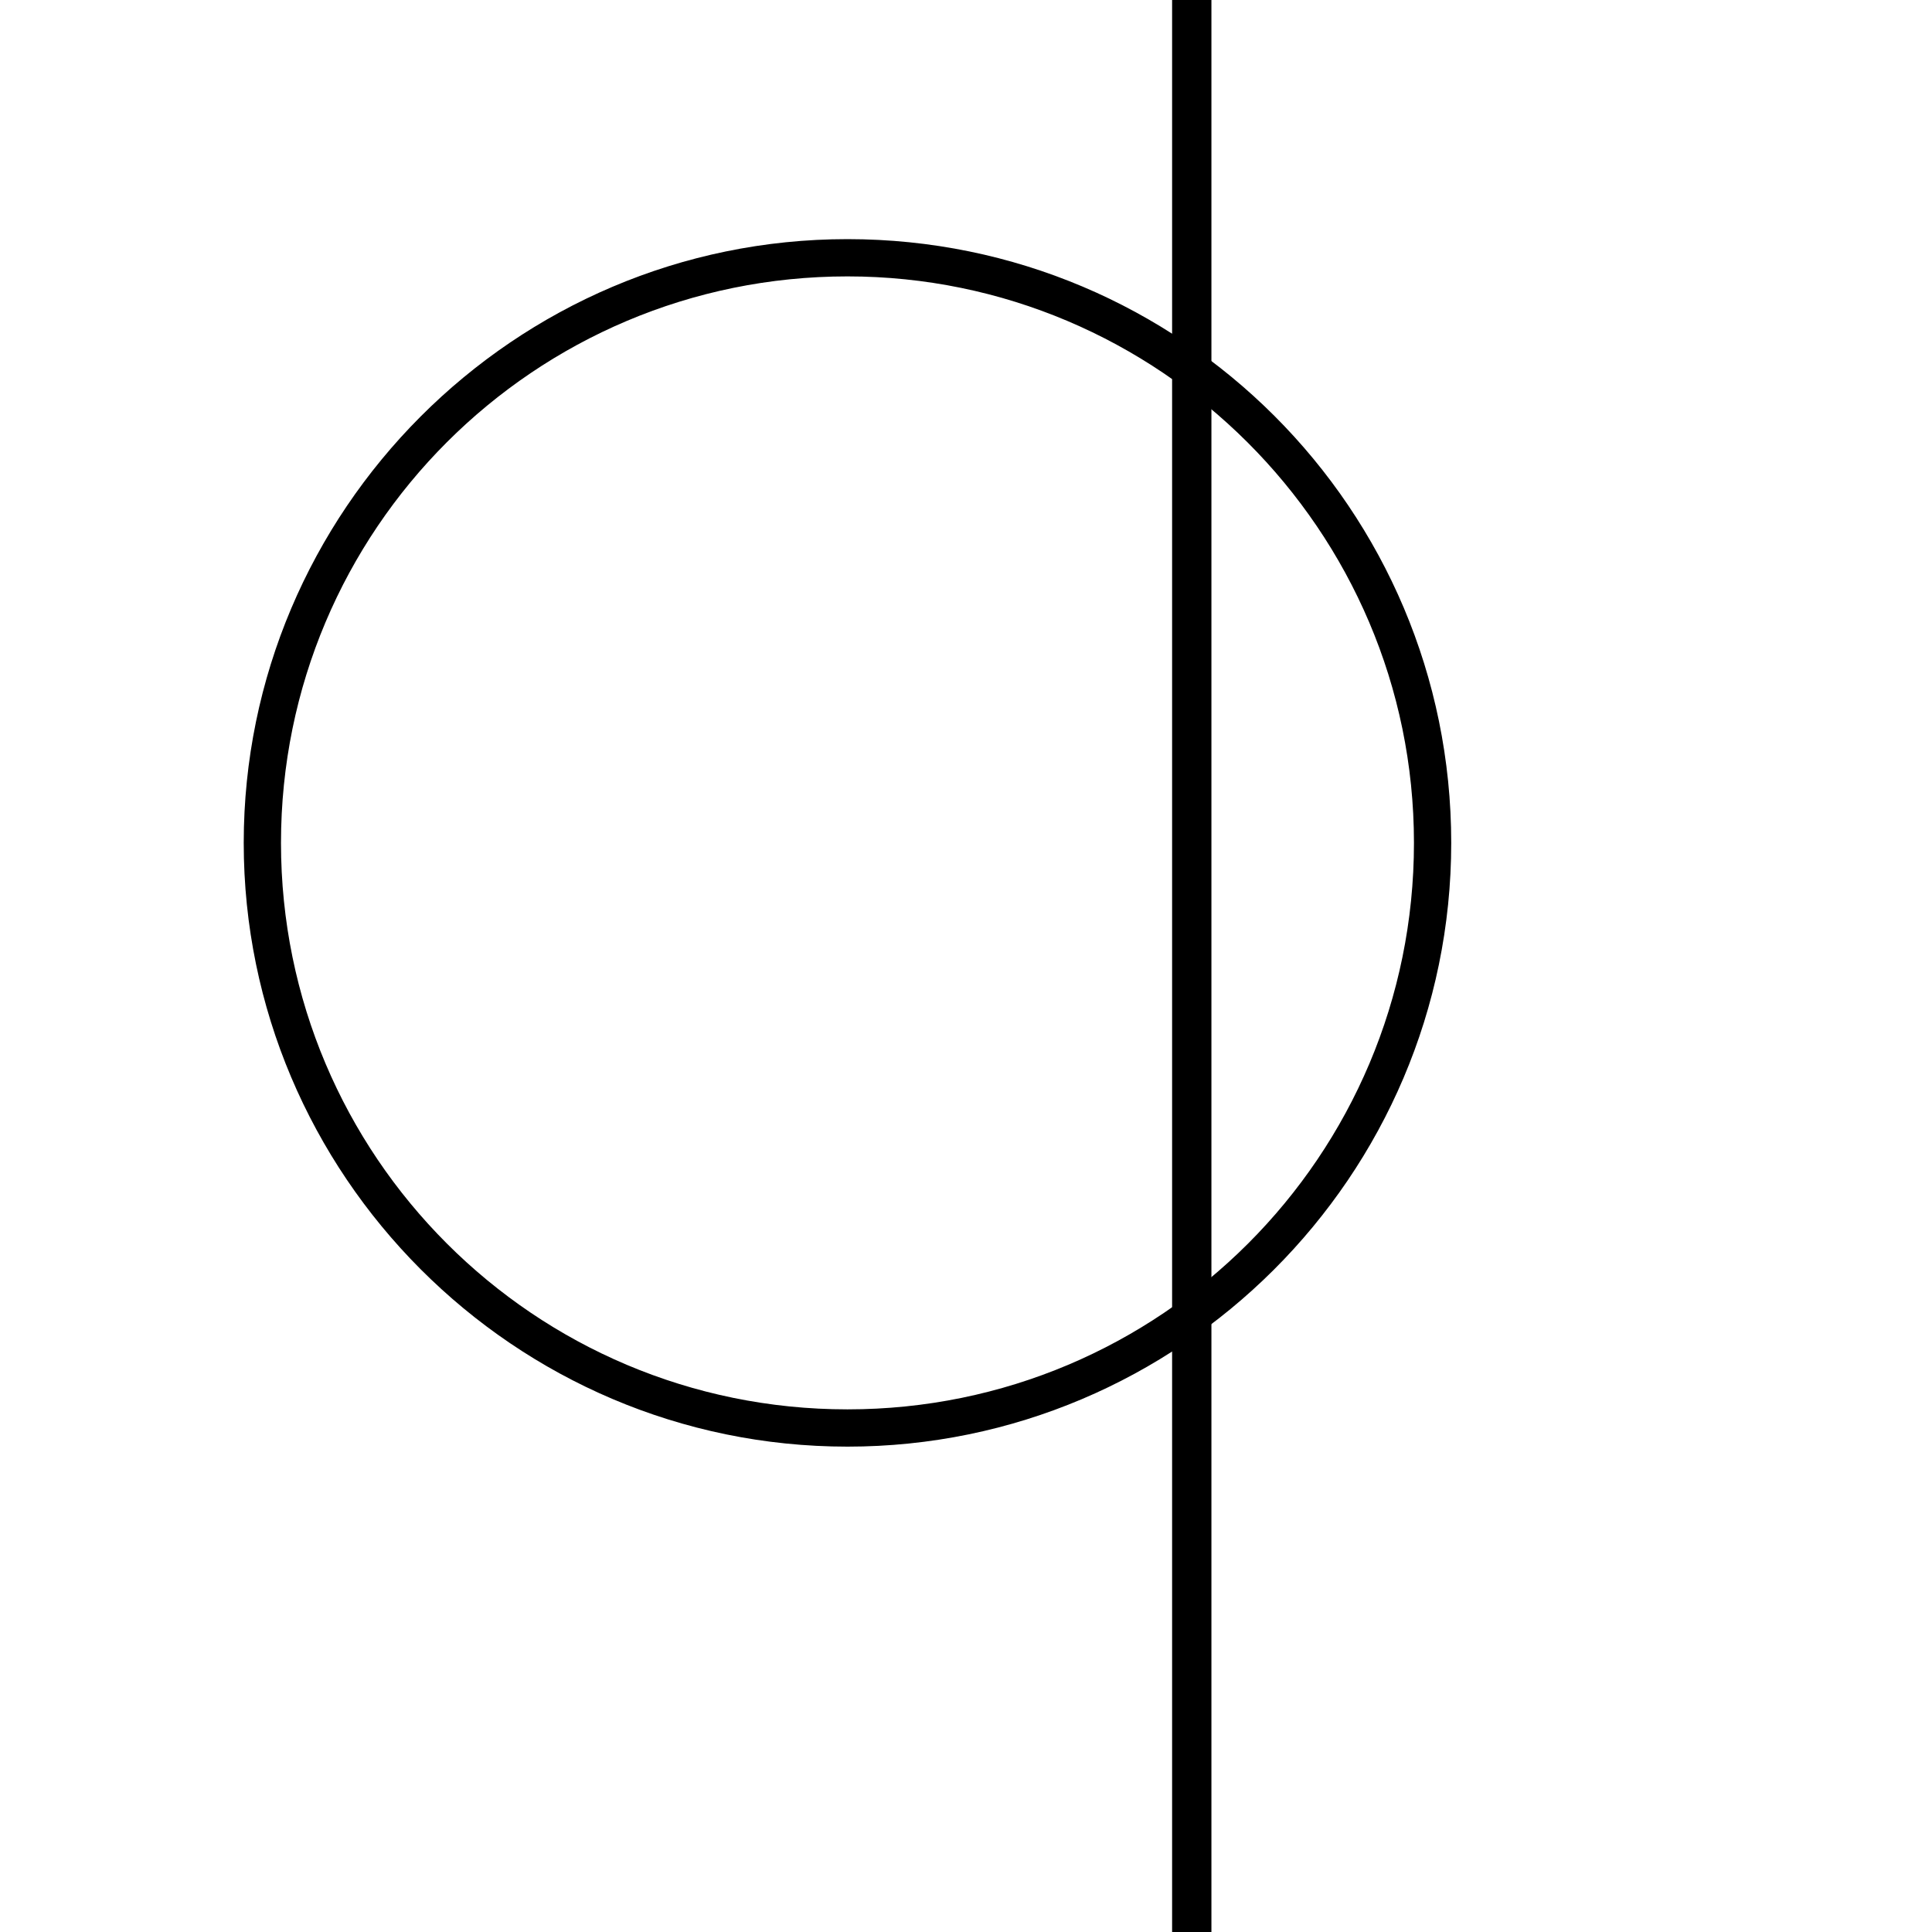 <?xml version="1.0" encoding="UTF-8"?>
<svg data-bbox="32.547 0 161.25 258" height="344" viewBox="0 0 258 258" width="344" xmlns="http://www.w3.org/2000/svg" data-type="ugc">
    <g>
        <defs>
            <clipPath id="34cc71db-bb2f-4a49-b67c-d8588f71fce6">
                <path d="M32.547 31.934h161.25v161.25H32.547Zm0 0"/>
            </clipPath>
        </defs>
        <g clip-path="url(#34cc71db-bb2f-4a49-b67c-d8588f71fce6)">
            <path d="M113.172 193.184c-44.543 0-80.625-36.332-80.625-80.625 0-44.297 36.082-80.625 80.625-80.625s80.625 36.082 80.625 80.625-36.332 80.625-80.625 80.625Zm0-156.274c-41.805 0-75.649 33.844-75.649 75.649 0 41.804 33.844 75.648 75.649 75.648s75.648-33.844 75.648-75.648c0-41.805-34.093-75.649-75.648-75.649Zm0 0" fill="#000000"/>
        </g>
        <path stroke-width="5.25" stroke="#000000" d="M159.148 258V0" fill="none"/>
    </g>
</svg>
